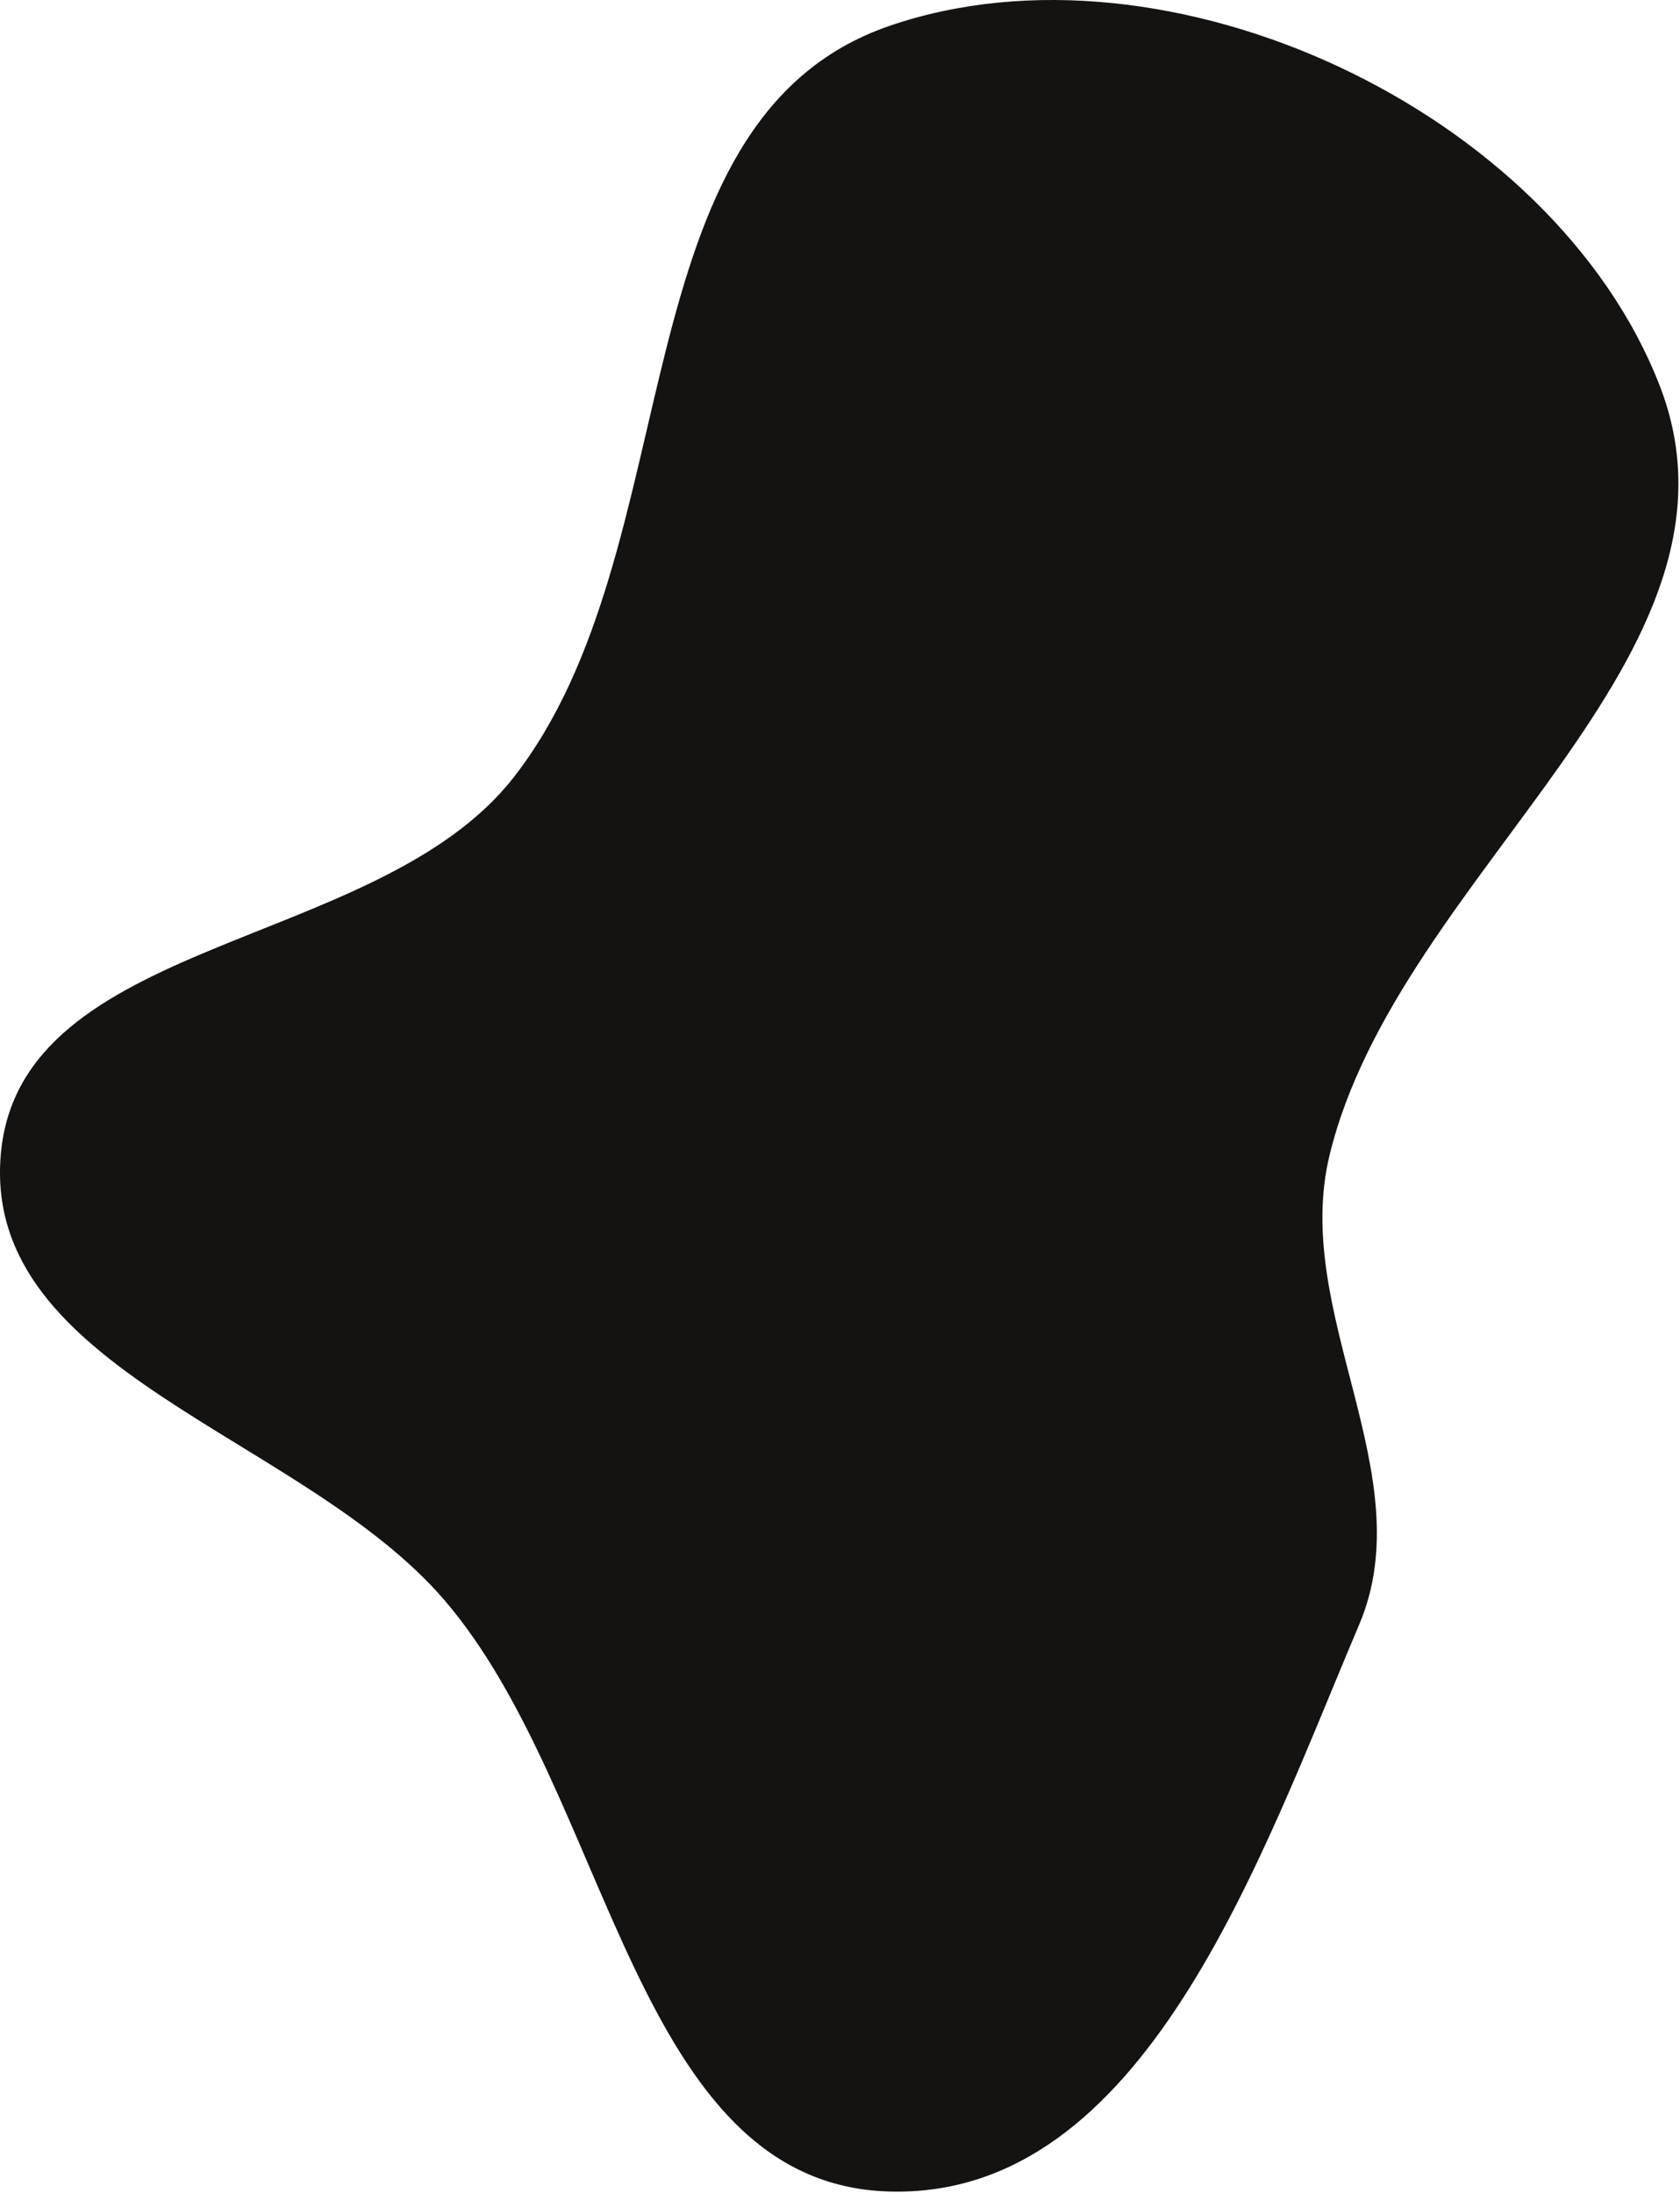 <?xml version="1.0" encoding="UTF-8"?> <svg xmlns="http://www.w3.org/2000/svg" width="518" height="676" viewBox="0 0 518 676" fill="none"> <path fill-rule="evenodd" clip-rule="evenodd" d="M274.325 7.955C360.192 -21.479 478.74 34.175 511.688 118.756C544.17 202.141 431.029 269.148 409.951 356.119C398.112 404.964 438.714 454.606 419.076 500.87C388.351 573.256 352.934 677.734 274.325 675.642C195.287 673.539 188.557 553.377 137.077 493.367C93.349 442.391 -5.34 423.05 0.226 356.119C5.856 288.416 116.127 293.324 158.151 239.944C213.764 169.303 189.277 37.109 274.325 7.955Z" fill="#141311"></path> </svg> 